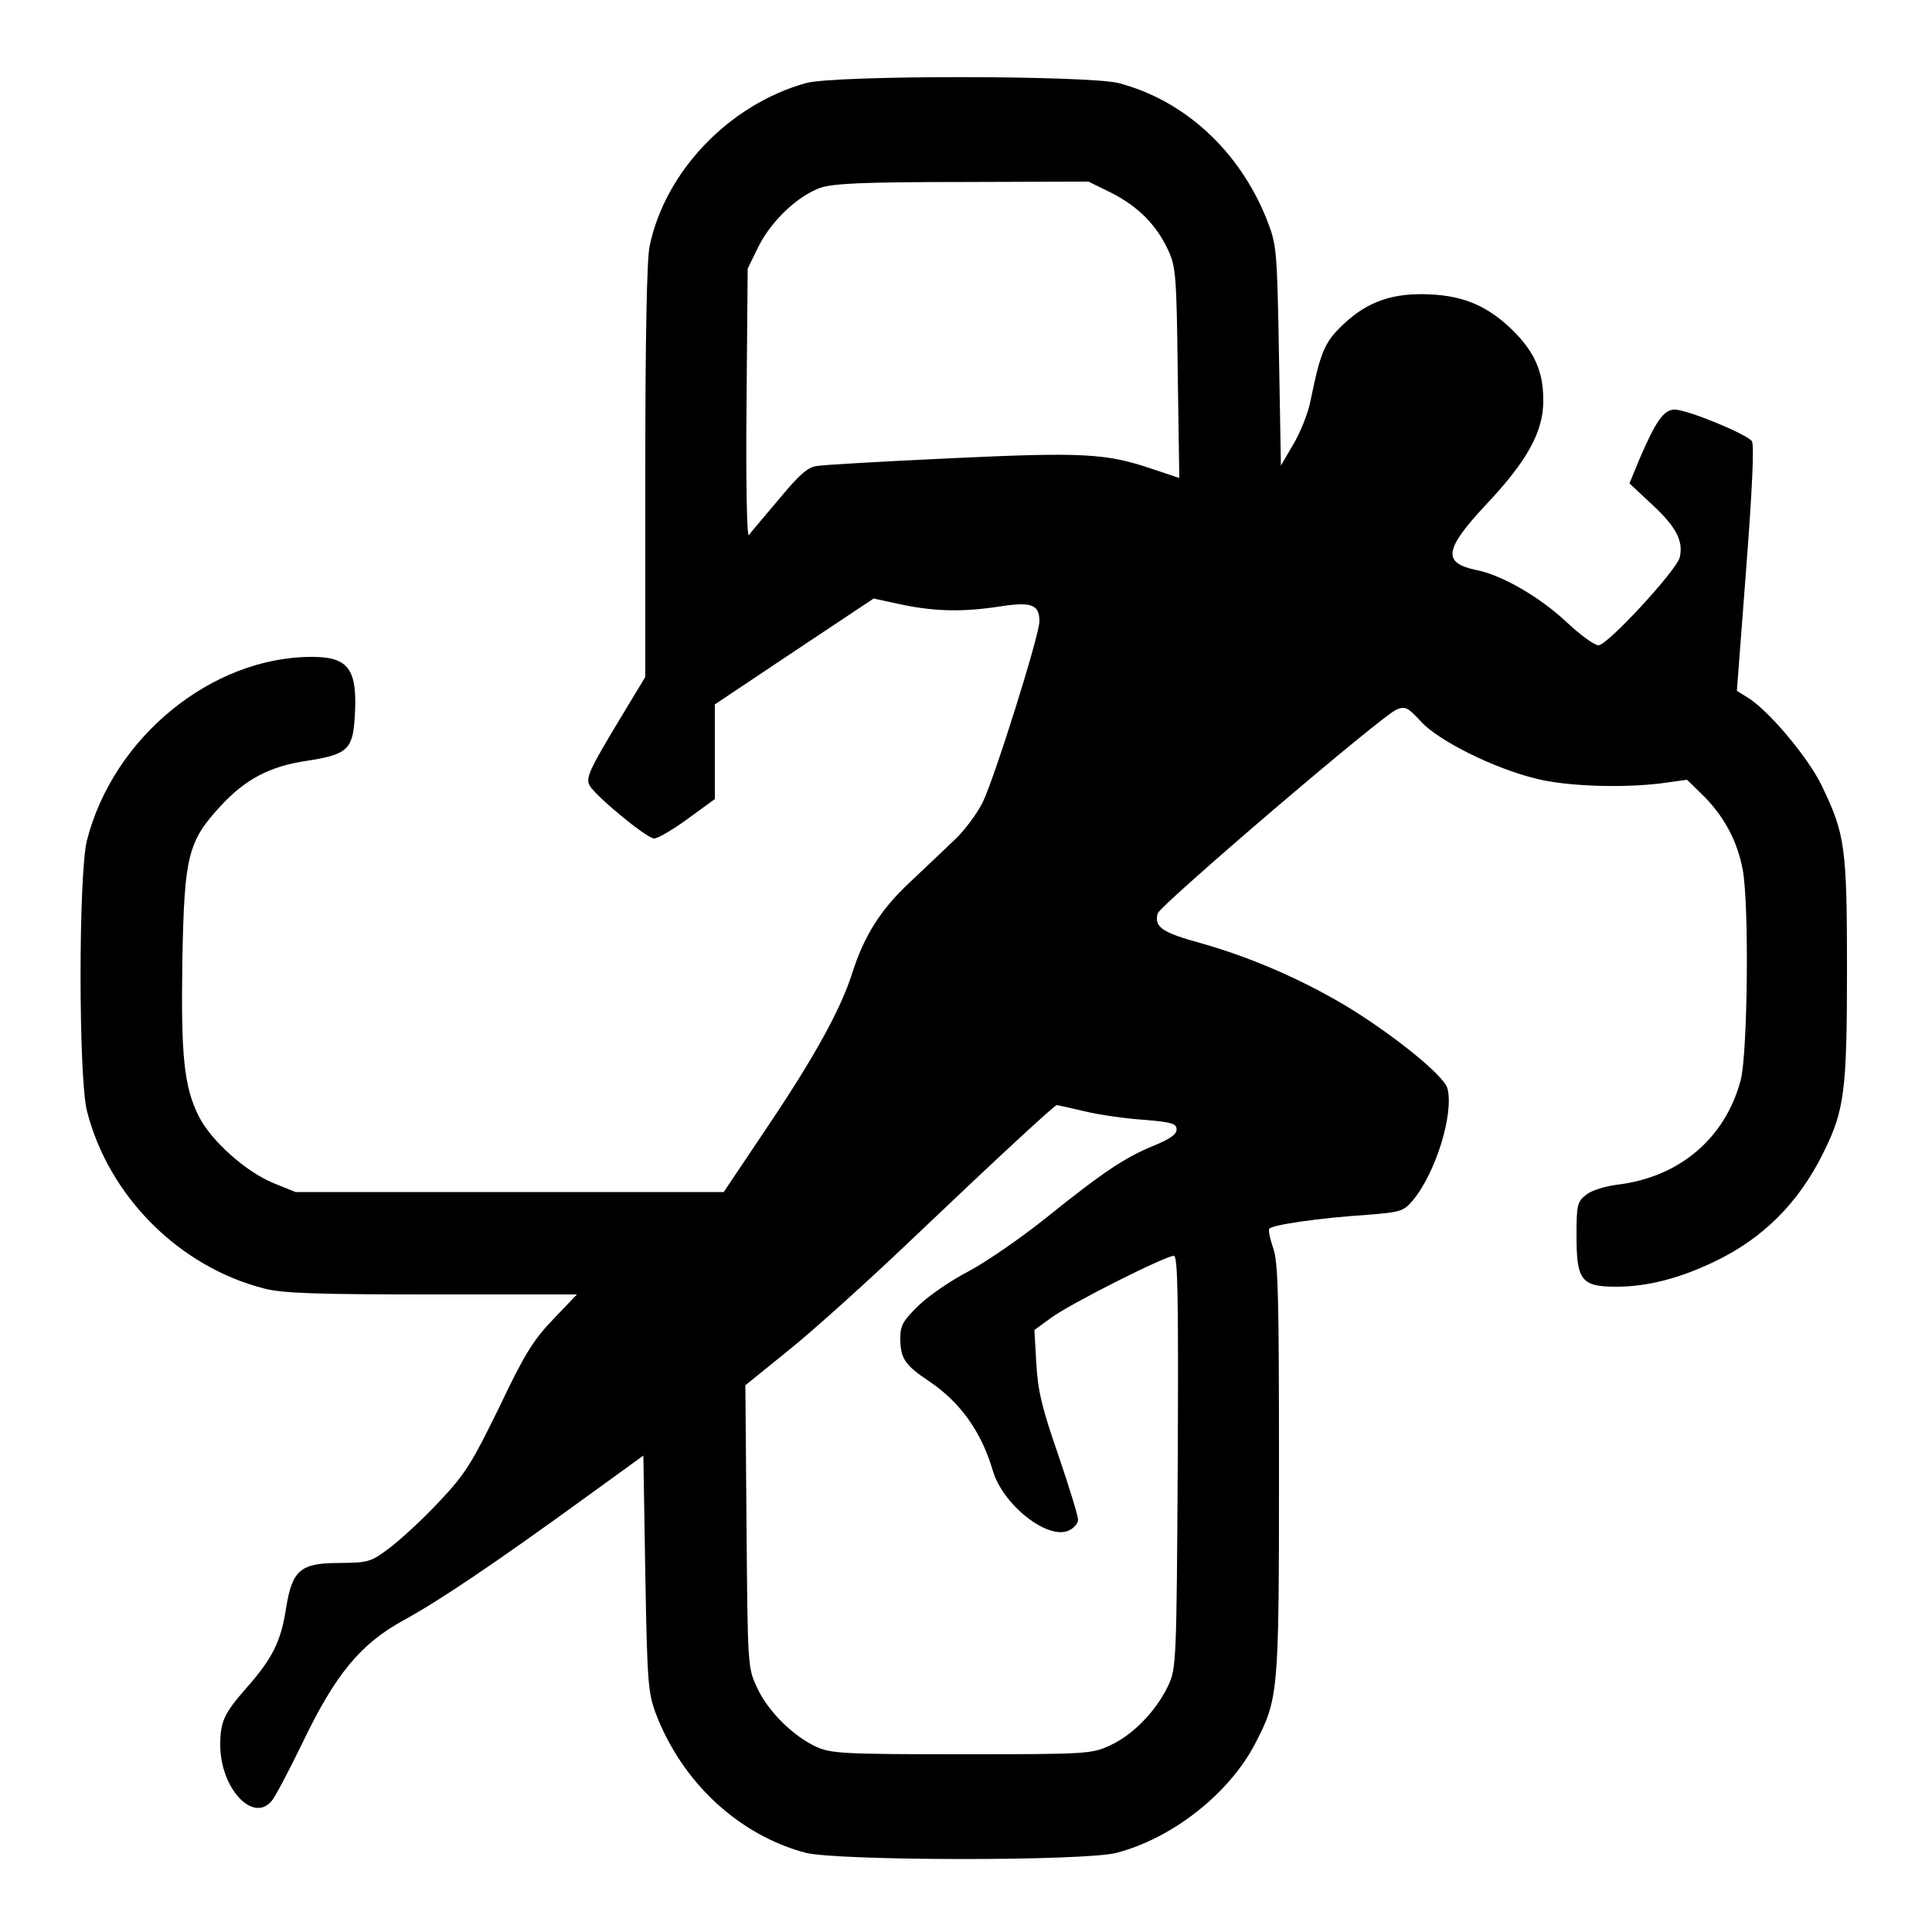 <?xml version="1.0" standalone="no"?>
<!DOCTYPE svg PUBLIC "-//W3C//DTD SVG 20010904//EN"
 "http://www.w3.org/TR/2001/REC-SVG-20010904/DTD/svg10.dtd">
<svg version="1.0" xmlns="http://www.w3.org/2000/svg"
 width="500pt" height="500pt" viewBox="0 0 500 500"
 preserveAspectRatio="xMidYMid meet">
<g transform="translate(0,500) scale(0.1,-0.1)"
fill="#000000" stroke="none">
<path d="M2086 4785 c-198 -55 -365 -228 -405 -423 -7 -35 -11 -237 -11 -583
l0 -531 -64 -106 c-81 -134 -91 -156 -80 -175 16 -28 148 -137 167 -137 9 0
49 23 87 51 l70 51 0 122 0 123 205 137 206 137 74 -16 c88 -18 160 -19 256
-4 79 12 99 4 99 -39 0 -36 -116 -405 -147 -469 -15 -29 -47 -73 -72 -96 -25
-24 -78 -74 -117 -111 -75 -70 -118 -138 -149 -236 -30 -94 -99 -218 -218
-395 l-114 -170 -554 0 -554 0 -57 23 c-71 29 -161 109 -193 172 -39 77 -47
157 -43 407 5 266 14 305 98 396 64 70 128 104 224 118 104 16 119 29 124 112
8 125 -15 157 -111 157 -259 0 -514 -208 -582 -475 -22 -86 -22 -614 0 -700
56 -221 239 -404 460 -460 48 -12 132 -15 434 -15 l374 0 -61 -64 c-51 -53
-74 -89 -140 -228 -72 -147 -88 -173 -157 -246 -42 -45 -100 -98 -128 -119
-48 -36 -54 -37 -129 -38 -101 0 -122 -18 -138 -119 -13 -84 -35 -128 -101
-203 -59 -67 -69 -88 -69 -149 0 -110 83 -202 132 -146 9 9 45 78 81 152 85
177 150 256 262 317 93 51 235 147 460 310 l160 116 5 -304 c5 -283 7 -308 27
-363 68 -179 215 -315 388 -361 84 -21 723 -22 805 0 145 38 290 153 357 280
62 119 63 129 63 713 0 444 -2 536 -15 572 -8 23 -13 46 -10 50 6 10 130 28
253 36 87 7 94 9 118 37 59 70 107 224 90 290 -8 33 -141 140 -263 214 -116
69 -247 126 -375 162 -102 28 -121 42 -112 77 7 22 583 515 619 528 22 9 29 5
63 -32 45 -49 189 -121 297 -147 77 -20 224 -25 326 -12 l65 9 45 -44 c52 -53
85 -115 99 -188 17 -88 13 -475 -5 -545 -40 -151 -159 -252 -320 -271 -31 -4
-67 -15 -80 -26 -23 -18 -25 -26 -25 -107 0 -115 13 -131 103 -131 79 0 162
21 252 64 127 60 220 153 284 283 54 109 61 158 61 473 0 319 -5 352 -66 478
-36 74 -140 197 -193 228 l-26 16 24 315 c16 209 21 320 15 331 -12 18 -167
82 -200 82 -28 0 -49 -30 -91 -128 l-26 -63 61 -57 c61 -57 79 -93 69 -135 -9
-34 -187 -227 -210 -227 -11 0 -49 28 -86 63 -67 62 -164 119 -231 132 -87 18
-82 53 23 166 109 115 152 192 151 274 0 74 -23 125 -81 182 -62 60 -124 87
-210 91 -96 5 -162 -17 -225 -76 -50 -47 -60 -70 -87 -202 -6 -30 -26 -80 -44
-110 l-32 -55 -5 285 c-5 280 -6 286 -32 353 -71 177 -212 307 -383 352 -80
20 -733 21 -809 0z m792 -285 c68 -35 115 -82 146 -149 19 -42 21 -67 24 -317
l4 -271 -72 24 c-118 40 -179 43 -520 27 -173 -8 -329 -17 -346 -20 -24 -3
-46 -23 -99 -87 -38 -45 -73 -86 -77 -92 -5 -6 -8 141 -6 340 l3 350 28 57
c33 66 100 130 160 152 34 11 107 15 368 15 l326 1 61 -30z m-71 -2376 c37 -9
106 -19 153 -22 73 -6 85 -10 85 -25 0 -13 -18 -25 -59 -42 -74 -30 -131 -68
-279 -187 -65 -52 -155 -114 -200 -138 -45 -23 -103 -63 -129 -88 -41 -40 -48
-52 -48 -85 0 -53 12 -70 75 -112 80 -54 135 -130 165 -233 27 -88 142 -178
196 -153 13 6 24 18 24 28 0 10 -23 85 -51 167 -42 121 -53 166 -57 237 l-5
87 44 32 c47 35 295 160 317 160 10 0 12 -103 10 -532 -3 -520 -4 -534 -24
-579 -31 -66 -91 -128 -149 -155 -49 -23 -55 -24 -385 -24 -308 0 -338 2 -377
19 -61 28 -127 94 -154 154 -24 51 -24 58 -27 417 l-3 365 115 93 c63 51 203
177 311 280 228 217 374 352 380 352 2 0 34 -7 72 -16z"/>
</g>
</svg>
